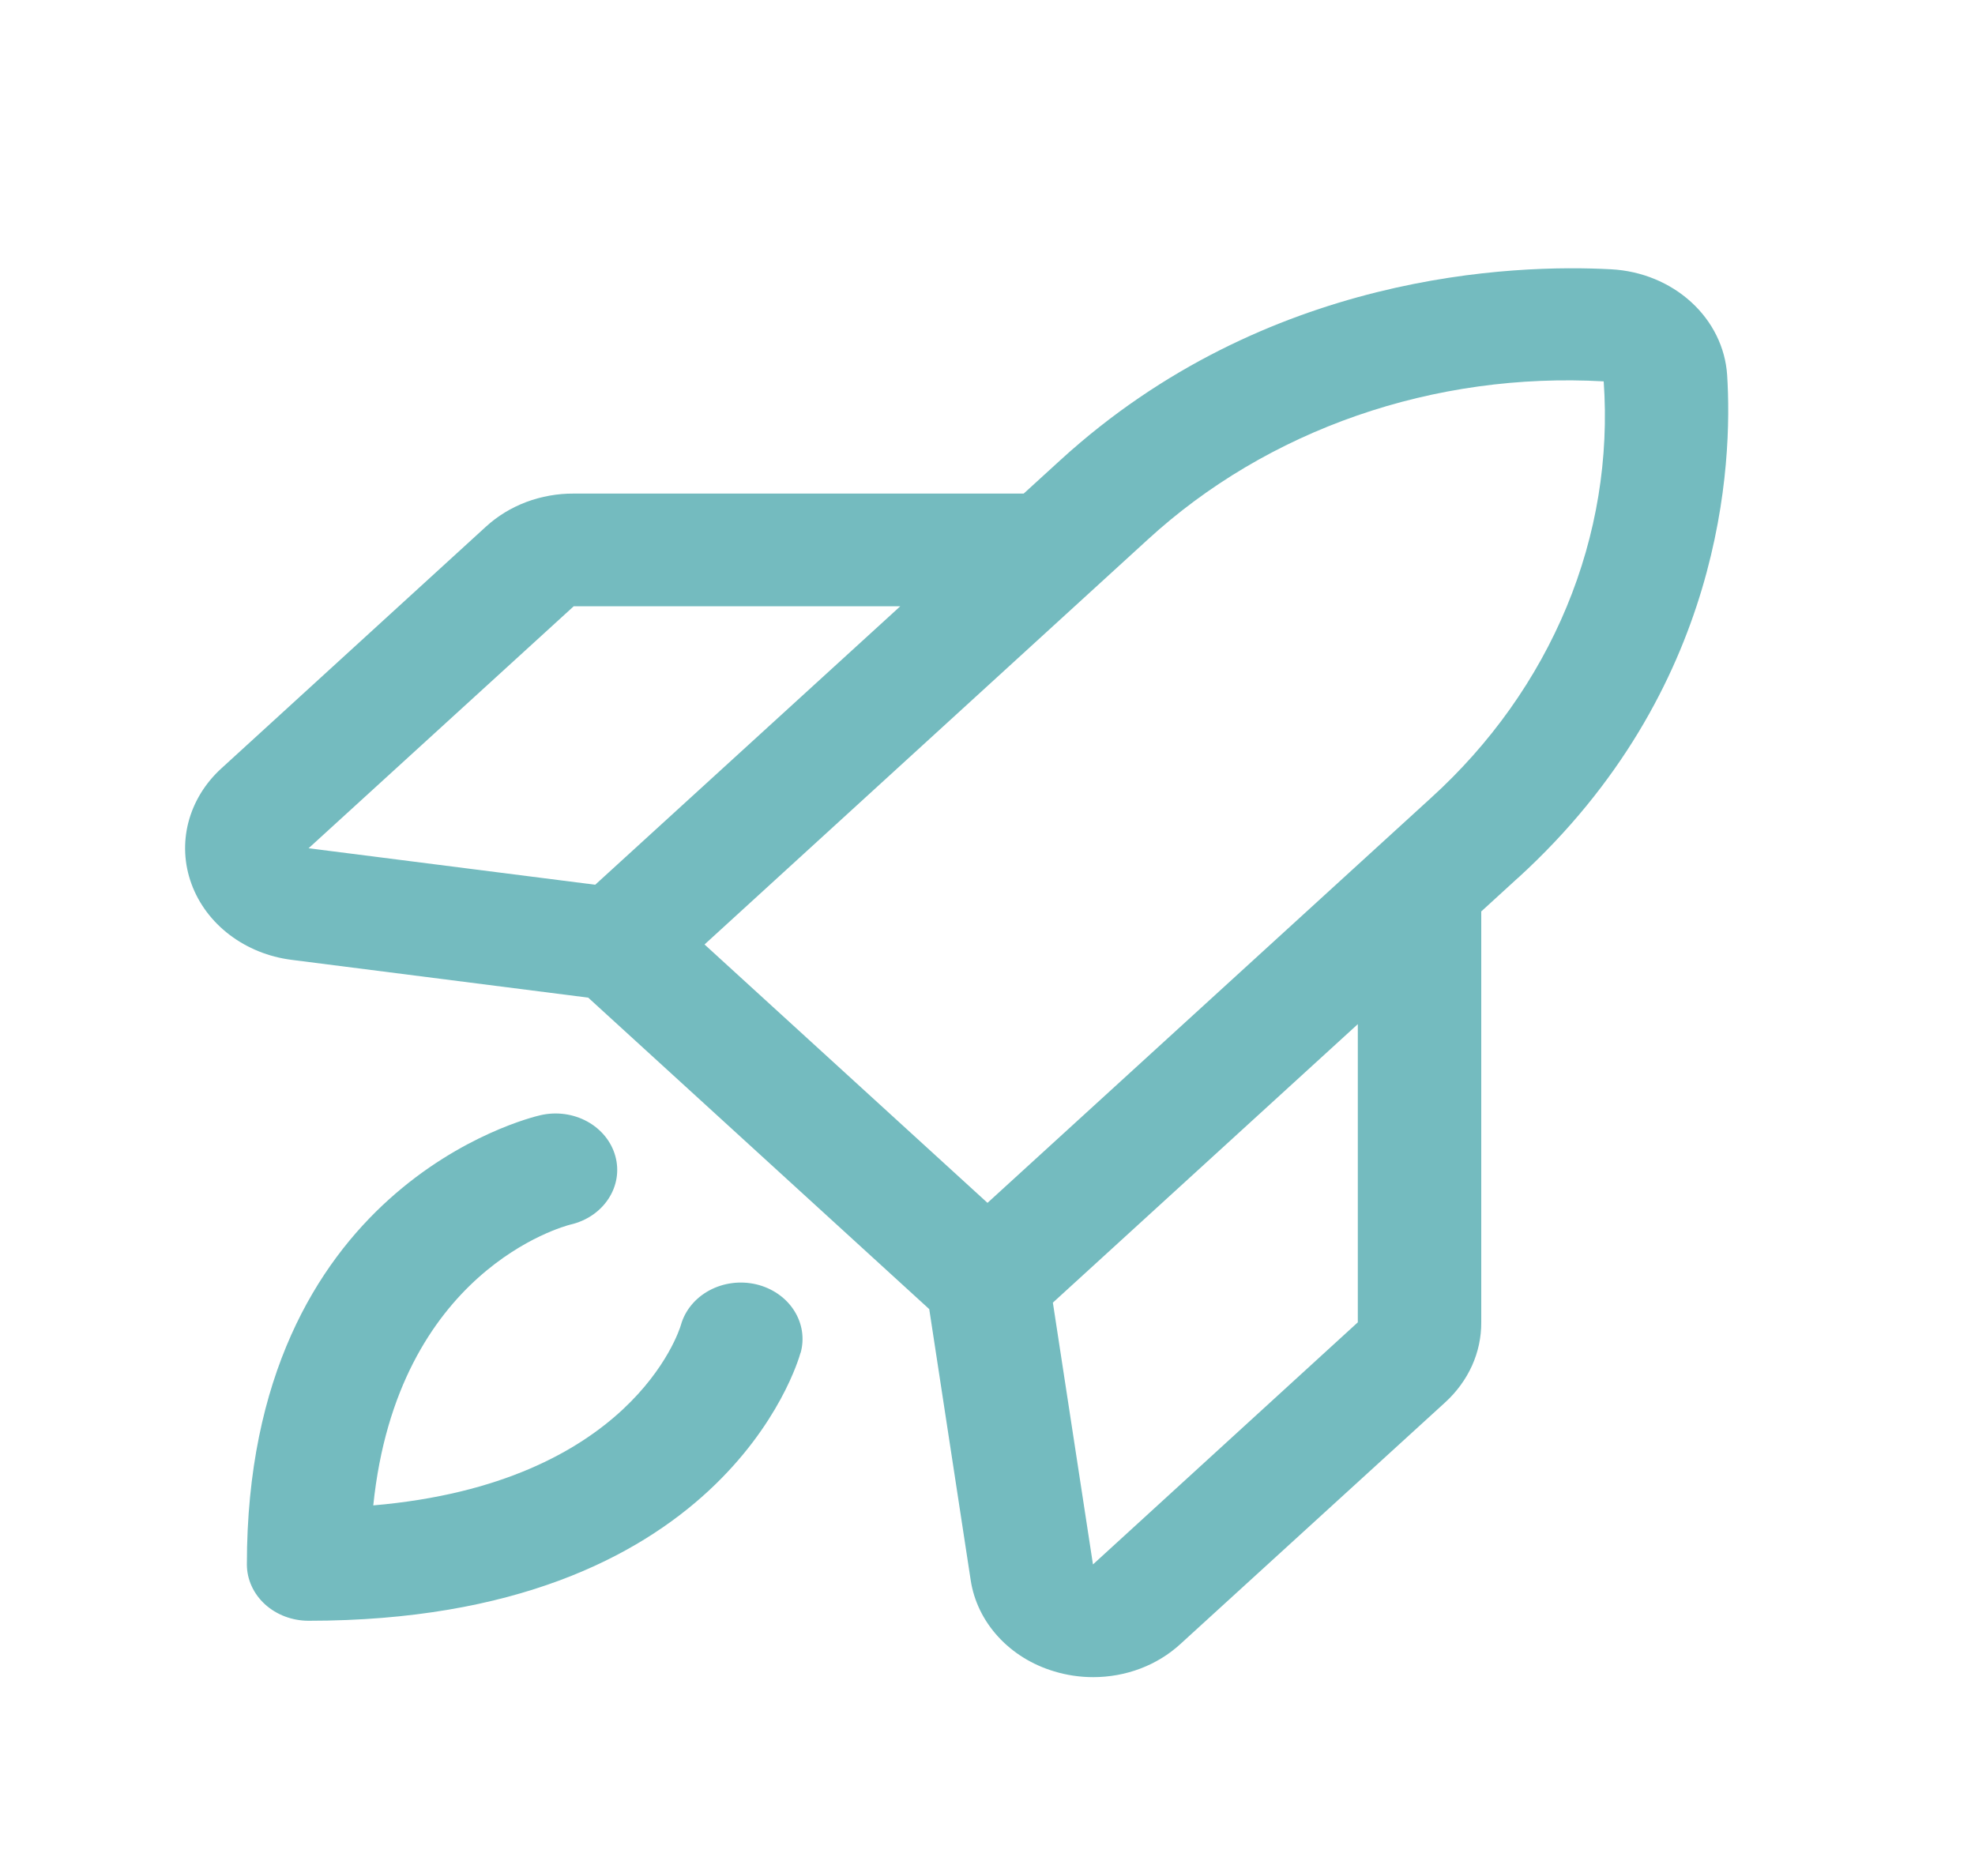 <svg width="40" height="38" viewBox="0 0 40 38" fill="none" xmlns="http://www.w3.org/2000/svg">
<path d="M16.214 27.399C16.153 27.62 14.63 32.83 6.25 32.83C5.919 32.83 5.601 32.71 5.366 32.496C5.132 32.282 5 31.991 5 31.689C5 24.036 10.705 22.644 10.947 22.589C11.269 22.515 11.609 22.561 11.894 22.717C12.178 22.873 12.383 23.126 12.463 23.42C12.544 23.714 12.493 24.025 12.322 24.284C12.152 24.544 11.875 24.731 11.553 24.805C11.413 24.84 8.05 25.738 7.56 30.493C12.766 30.045 13.75 26.98 13.791 26.837C13.874 26.543 14.081 26.292 14.367 26.138C14.653 25.984 14.994 25.94 15.315 26.015C15.636 26.091 15.912 26.28 16.08 26.541C16.249 26.802 16.297 27.114 16.214 27.408V27.399ZM30.745 17.781L30 18.462V26.785C30.002 27.086 29.938 27.385 29.813 27.663C29.687 27.941 29.502 28.194 29.269 28.407L23.907 33.301C23.675 33.514 23.4 33.683 23.097 33.798C22.794 33.913 22.469 33.972 22.141 33.972C21.87 33.972 21.601 33.932 21.344 33.853C20.903 33.72 20.511 33.477 20.214 33.151C19.916 32.825 19.724 32.43 19.66 32.01L18.82 26.517L11.913 20.208L5.902 19.442C5.441 19.383 5.008 19.208 4.65 18.936C4.292 18.664 4.025 18.307 3.878 17.904C3.73 17.501 3.709 17.068 3.816 16.655C3.924 16.241 4.155 15.863 4.485 15.563L9.844 10.666C10.077 10.453 10.353 10.284 10.658 10.169C10.963 10.055 11.289 9.996 11.619 9.998H20.733L21.478 9.318C25.647 5.512 30.671 5.348 32.636 5.455C33.246 5.488 33.821 5.725 34.252 6.119C34.684 6.513 34.943 7.038 34.98 7.595C35.094 9.386 34.914 13.974 30.747 17.781H30.745ZM6.25 17.182L12.055 17.921L18.233 12.281H11.619L6.25 17.182ZM14.269 19.131L20 24.365L28.977 16.167C30.186 15.07 31.125 13.749 31.729 12.293C32.334 10.836 32.589 9.279 32.48 7.725C30.779 7.629 29.076 7.865 27.483 8.418C25.89 8.971 24.445 9.828 23.244 10.931L14.269 19.131ZM27.5 20.745L21.324 26.386L22.136 31.689L27.5 26.785V20.745Z" fill="#74BBBF"/>
</svg>
